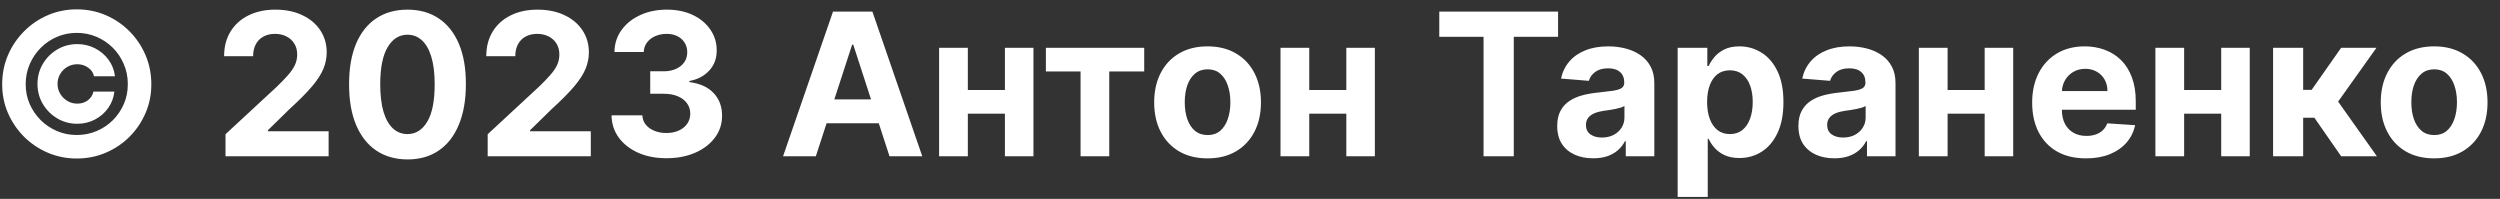 <?xml version="1.0" encoding="UTF-8"?> <svg xmlns="http://www.w3.org/2000/svg" width="176" height="14" viewBox="0 0 176 14" fill="none"><rect x="0" y="0" width="176" height="14" fill="#333333" stroke="none"/> <path d="M2.639 5.909C2.639 5.392 2.765 4.921 3.017 4.497C3.269 4.073 3.607 3.735 4.031 3.483C4.455 3.231 4.926 3.105 5.443 3.105C5.894 3.105 6.312 3.205 6.696 3.403C7.08 3.602 7.397 3.872 7.646 4.214C7.894 4.555 8.043 4.94 8.093 5.367H6.616C6.567 5.119 6.429 4.916 6.204 4.761C5.982 4.602 5.728 4.522 5.443 4.522C5.188 4.522 4.954 4.583 4.742 4.706C4.533 4.829 4.366 4.996 4.24 5.208C4.114 5.417 4.051 5.649 4.051 5.904C4.051 6.159 4.114 6.393 4.24 6.605C4.366 6.814 4.533 6.981 4.742 7.107C4.954 7.233 5.188 7.296 5.443 7.296C5.728 7.296 5.975 7.218 6.184 7.062C6.393 6.903 6.524 6.7 6.577 6.451H8.053C8.004 6.879 7.858 7.263 7.616 7.604C7.374 7.946 7.064 8.216 6.686 8.415C6.308 8.614 5.894 8.713 5.443 8.713C4.926 8.713 4.455 8.587 4.031 8.335C3.607 8.083 3.269 7.745 3.017 7.321C2.765 6.897 2.639 6.426 2.639 5.909ZM5.403 11.159C4.681 11.159 4.001 11.023 3.365 10.751C2.732 10.48 2.174 10.104 1.69 9.623C1.209 9.139 0.831 8.58 0.556 7.947C0.284 7.314 0.15 6.635 0.153 5.909C0.157 5.183 0.294 4.504 0.566 3.871C0.841 3.238 1.219 2.681 1.7 2.2C2.18 1.716 2.737 1.339 3.37 1.067C4.003 0.795 4.681 0.659 5.403 0.659C6.129 0.659 6.809 0.795 7.442 1.067C8.078 1.339 8.635 1.716 9.112 2.2C9.593 2.681 9.969 3.238 10.241 3.871C10.512 4.504 10.65 5.183 10.653 5.909C10.657 6.635 10.523 7.314 10.251 7.947C9.979 8.58 9.603 9.139 9.122 9.623C8.642 10.104 8.083 10.48 7.447 10.751C6.81 11.023 6.129 11.159 5.403 11.159ZM5.403 9.504C5.904 9.504 6.371 9.411 6.805 9.225C7.243 9.04 7.626 8.783 7.954 8.455C8.282 8.123 8.539 7.742 8.724 7.311C8.91 6.877 9.001 6.411 8.998 5.914C8.998 5.414 8.903 4.946 8.714 4.512C8.529 4.075 8.272 3.692 7.944 3.364C7.616 3.036 7.235 2.779 6.8 2.593C6.366 2.407 5.901 2.315 5.403 2.315C4.91 2.315 4.446 2.407 4.011 2.593C3.58 2.779 3.199 3.037 2.868 3.369C2.54 3.697 2.281 4.08 2.092 4.517C1.903 4.951 1.809 5.417 1.809 5.914C1.806 6.408 1.897 6.872 2.082 7.306C2.271 7.737 2.53 8.118 2.858 8.45C3.189 8.778 3.572 9.036 4.006 9.225C4.441 9.411 4.906 9.504 5.403 9.504ZM15.876 11V9.449L19.5 6.093C19.809 5.795 20.067 5.526 20.276 5.288C20.488 5.049 20.649 4.815 20.758 4.587C20.867 4.355 20.922 4.104 20.922 3.836C20.922 3.538 20.854 3.281 20.718 3.065C20.582 2.847 20.397 2.679 20.162 2.563C19.926 2.444 19.659 2.384 19.361 2.384C19.05 2.384 18.778 2.447 18.546 2.573C18.314 2.699 18.135 2.88 18.009 3.115C17.883 3.35 17.82 3.63 17.82 3.955H15.777C15.777 3.289 15.927 2.711 16.229 2.22C16.531 1.73 16.953 1.35 17.497 1.082C18.04 0.813 18.667 0.679 19.376 0.679C20.105 0.679 20.74 0.808 21.28 1.067C21.824 1.322 22.246 1.677 22.548 2.131C22.85 2.585 23 3.105 23 3.692C23 4.076 22.924 4.456 22.772 4.83C22.622 5.205 22.356 5.621 21.971 6.078C21.587 6.532 21.045 7.077 20.346 7.714L18.859 9.17V9.24H23.135V11H15.876ZM28.687 11.224C27.831 11.22 27.096 11.01 26.479 10.592C25.866 10.175 25.394 9.57 25.062 8.778C24.734 7.986 24.572 7.033 24.575 5.919C24.575 4.809 24.739 3.862 25.067 3.08C25.399 2.298 25.871 1.703 26.484 1.295C27.101 0.884 27.835 0.679 28.687 0.679C29.538 0.679 30.271 0.884 30.884 1.295C31.5 1.706 31.974 2.303 32.306 3.085C32.637 3.864 32.801 4.809 32.798 5.919C32.798 7.036 32.632 7.991 32.301 8.783C31.973 9.575 31.502 10.18 30.889 10.597C30.276 11.015 29.542 11.224 28.687 11.224ZM28.687 9.439C29.27 9.439 29.736 9.146 30.084 8.559C30.432 7.972 30.604 7.092 30.601 5.919C30.601 5.147 30.521 4.504 30.362 3.99C30.206 3.476 29.984 3.09 29.696 2.832C29.411 2.573 29.074 2.444 28.687 2.444C28.107 2.444 27.643 2.734 27.295 3.314C26.947 3.894 26.771 4.762 26.768 5.919C26.768 6.701 26.846 7.354 27.001 7.878C27.16 8.398 27.384 8.789 27.672 9.051C27.961 9.31 28.299 9.439 28.687 9.439ZM34.333 11V9.449L37.957 6.093C38.266 5.795 38.524 5.526 38.733 5.288C38.945 5.049 39.106 4.815 39.215 4.587C39.325 4.355 39.379 4.104 39.379 3.836C39.379 3.538 39.311 3.281 39.175 3.065C39.039 2.847 38.854 2.679 38.619 2.563C38.383 2.444 38.117 2.384 37.818 2.384C37.507 2.384 37.235 2.447 37.003 2.573C36.771 2.699 36.592 2.88 36.466 3.115C36.34 3.35 36.277 3.63 36.277 3.955H34.234C34.234 3.289 34.385 2.711 34.686 2.22C34.988 1.73 35.41 1.35 35.954 1.082C36.497 0.813 37.124 0.679 37.833 0.679C38.562 0.679 39.197 0.808 39.737 1.067C40.281 1.322 40.703 1.677 41.005 2.131C41.307 2.585 41.457 3.105 41.457 3.692C41.457 4.076 41.381 4.456 41.229 4.83C41.08 5.205 40.813 5.621 40.428 6.078C40.044 6.532 39.502 7.077 38.803 7.714L37.316 9.17V9.24H41.592V11H34.333ZM46.915 11.139C46.172 11.139 45.511 11.012 44.931 10.756C44.355 10.498 43.899 10.143 43.564 9.692C43.233 9.238 43.062 8.715 43.052 8.121H45.22C45.233 8.37 45.314 8.589 45.463 8.778C45.616 8.963 45.818 9.107 46.07 9.21C46.322 9.313 46.605 9.364 46.92 9.364C47.248 9.364 47.538 9.306 47.79 9.19C48.042 9.074 48.239 8.914 48.382 8.708C48.524 8.503 48.595 8.266 48.595 7.997C48.595 7.725 48.519 7.485 48.367 7.276C48.218 7.064 48.002 6.898 47.72 6.779C47.442 6.66 47.111 6.6 46.726 6.6H45.776V5.019H46.726C47.051 5.019 47.337 4.963 47.586 4.85C47.838 4.737 48.034 4.582 48.173 4.383C48.312 4.181 48.382 3.945 48.382 3.677C48.382 3.422 48.32 3.198 48.198 3.006C48.078 2.81 47.909 2.658 47.691 2.548C47.475 2.439 47.223 2.384 46.935 2.384C46.643 2.384 46.376 2.437 46.134 2.543C45.892 2.646 45.699 2.794 45.553 2.986C45.407 3.178 45.329 3.403 45.319 3.662H43.256C43.266 3.075 43.433 2.558 43.758 2.111C44.083 1.663 44.52 1.314 45.071 1.062C45.624 0.807 46.249 0.679 46.945 0.679C47.647 0.679 48.262 0.807 48.789 1.062C49.316 1.317 49.726 1.662 50.017 2.096C50.312 2.527 50.458 3.011 50.455 3.548C50.458 4.118 50.281 4.593 49.923 4.974C49.568 5.356 49.106 5.598 48.536 5.7V5.78C49.285 5.876 49.855 6.136 50.246 6.56C50.64 6.981 50.836 7.508 50.833 8.141C50.836 8.721 50.669 9.237 50.33 9.688C49.996 10.138 49.533 10.493 48.943 10.751C48.353 11.01 47.677 11.139 46.915 11.139ZM57.435 11H55.128L58.643 0.818H61.417L64.927 11H62.62L60.07 3.145H59.99L57.435 11ZM57.291 6.998H62.739V8.678H57.291V6.998ZM71.427 6.337V8.002H67.44V6.337H71.427ZM68.136 3.364V11H66.113V3.364H68.136ZM72.755 3.364V11H70.746V3.364H72.755ZM73.631 5.029V3.364H80.552V5.029H78.091V11H76.072V5.029H73.631ZM85.012 11.149C84.24 11.149 83.572 10.985 83.009 10.657C82.449 10.325 82.016 9.865 81.711 9.275C81.406 8.682 81.254 7.994 81.254 7.212C81.254 6.423 81.406 5.733 81.711 5.143C82.016 4.55 82.449 4.089 83.009 3.761C83.572 3.43 84.24 3.264 85.012 3.264C85.784 3.264 86.451 3.43 87.011 3.761C87.574 4.089 88.008 4.55 88.313 5.143C88.618 5.733 88.771 6.423 88.771 7.212C88.771 7.994 88.618 8.682 88.313 9.275C88.008 9.865 87.574 10.325 87.011 10.657C86.451 10.985 85.784 11.149 85.012 11.149ZM85.022 9.509C85.374 9.509 85.667 9.409 85.902 9.21C86.138 9.008 86.315 8.733 86.434 8.385C86.557 8.037 86.618 7.641 86.618 7.197C86.618 6.753 86.557 6.357 86.434 6.009C86.315 5.661 86.138 5.385 85.902 5.183C85.667 4.981 85.374 4.88 85.022 4.88C84.668 4.88 84.369 4.981 84.127 5.183C83.889 5.385 83.708 5.661 83.585 6.009C83.466 6.357 83.406 6.753 83.406 7.197C83.406 7.641 83.466 8.037 83.585 8.385C83.708 8.733 83.889 9.008 84.127 9.21C84.369 9.409 84.668 9.509 85.022 9.509ZM95.463 6.337V8.002H91.475V6.337H95.463ZM92.171 3.364V11H90.148V3.364H92.171ZM96.79 3.364V11H94.781V3.364H96.79ZM101.325 2.593V0.818H109.688V2.593H106.57V11H104.442V2.593H101.325ZM112.163 11.144C111.676 11.144 111.242 11.06 110.861 10.891C110.48 10.718 110.178 10.465 109.956 10.13C109.737 9.792 109.628 9.371 109.628 8.867C109.628 8.443 109.706 8.087 109.862 7.798C110.017 7.51 110.229 7.278 110.498 7.102C110.766 6.927 111.071 6.794 111.413 6.705C111.757 6.615 112.119 6.552 112.496 6.516C112.941 6.469 113.299 6.426 113.57 6.386C113.842 6.343 114.039 6.28 114.162 6.197C114.285 6.115 114.346 5.992 114.346 5.83V5.8C114.346 5.485 114.246 5.241 114.048 5.069C113.852 4.897 113.574 4.81 113.212 4.81C112.831 4.81 112.528 4.895 112.303 5.064C112.077 5.23 111.928 5.438 111.855 5.69L109.896 5.531C109.996 5.067 110.191 4.666 110.483 4.328C110.775 3.987 111.151 3.725 111.612 3.543C112.076 3.357 112.612 3.264 113.222 3.264C113.647 3.264 114.053 3.314 114.44 3.413C114.831 3.513 115.178 3.667 115.479 3.876C115.784 4.085 116.025 4.353 116.2 4.681C116.376 5.006 116.464 5.395 116.464 5.849V11H114.455V9.941H114.396C114.273 10.18 114.109 10.39 113.903 10.572C113.698 10.751 113.451 10.892 113.163 10.995C112.874 11.095 112.541 11.144 112.163 11.144ZM112.77 9.683C113.081 9.683 113.357 9.621 113.595 9.499C113.834 9.373 114.021 9.204 114.157 8.991C114.293 8.779 114.361 8.539 114.361 8.271V7.46C114.295 7.503 114.203 7.543 114.087 7.58C113.975 7.613 113.847 7.644 113.705 7.674C113.562 7.701 113.42 7.725 113.277 7.749C113.134 7.768 113.005 7.787 112.889 7.803C112.641 7.84 112.424 7.898 112.238 7.977C112.052 8.057 111.908 8.165 111.805 8.3C111.703 8.433 111.651 8.599 111.651 8.798C111.651 9.086 111.756 9.306 111.964 9.459C112.177 9.608 112.445 9.683 112.77 9.683ZM118.107 13.864V3.364H120.195V4.646H120.289C120.382 4.441 120.516 4.232 120.692 4.02C120.871 3.804 121.103 3.625 121.388 3.483C121.676 3.337 122.034 3.264 122.462 3.264C123.019 3.264 123.533 3.41 124.003 3.702C124.474 3.99 124.85 4.426 125.132 5.009C125.413 5.589 125.554 6.317 125.554 7.192C125.554 8.044 125.417 8.763 125.142 9.349C124.87 9.933 124.499 10.375 124.028 10.677C123.561 10.975 123.037 11.124 122.457 11.124C122.046 11.124 121.696 11.056 121.408 10.921C121.123 10.785 120.889 10.614 120.707 10.408C120.525 10.2 120.386 9.989 120.289 9.777H120.225V13.864H118.107ZM120.18 7.182C120.18 7.636 120.243 8.032 120.369 8.37C120.495 8.708 120.677 8.972 120.916 9.161C121.154 9.346 121.444 9.439 121.786 9.439C122.131 9.439 122.422 9.344 122.661 9.156C122.9 8.963 123.08 8.698 123.203 8.36C123.329 8.019 123.392 7.626 123.392 7.182C123.392 6.741 123.33 6.353 123.208 6.018C123.085 5.684 122.904 5.422 122.666 5.233C122.427 5.044 122.134 4.95 121.786 4.95C121.441 4.95 121.15 5.041 120.911 5.223C120.676 5.405 120.495 5.664 120.369 5.999C120.243 6.333 120.18 6.728 120.18 7.182ZM129.144 11.144C128.657 11.144 128.222 11.06 127.841 10.891C127.46 10.718 127.158 10.465 126.936 10.13C126.718 9.792 126.608 9.371 126.608 8.867C126.608 8.443 126.686 8.087 126.842 7.798C126.998 7.51 127.21 7.278 127.478 7.102C127.747 6.927 128.052 6.794 128.393 6.705C128.738 6.615 129.099 6.552 129.477 6.516C129.921 6.469 130.279 6.426 130.551 6.386C130.823 6.343 131.02 6.28 131.142 6.197C131.265 6.115 131.326 5.992 131.326 5.83V5.8C131.326 5.485 131.227 5.241 131.028 5.069C130.833 4.897 130.554 4.81 130.193 4.81C129.812 4.81 129.508 4.895 129.283 5.064C129.058 5.23 128.908 5.438 128.836 5.69L126.877 5.531C126.976 5.067 127.172 4.666 127.463 4.328C127.755 3.987 128.131 3.725 128.592 3.543C129.056 3.357 129.593 3.264 130.203 3.264C130.627 3.264 131.033 3.314 131.421 3.413C131.812 3.513 132.158 3.667 132.46 3.876C132.765 4.085 133.005 4.353 133.181 4.681C133.356 5.006 133.444 5.395 133.444 5.849V11H131.436V9.941H131.376C131.253 10.18 131.089 10.39 130.884 10.572C130.678 10.751 130.431 10.892 130.143 10.995C129.855 11.095 129.522 11.144 129.144 11.144ZM129.75 9.683C130.062 9.683 130.337 9.621 130.576 9.499C130.814 9.373 131.002 9.204 131.137 8.991C131.273 8.779 131.341 8.539 131.341 8.271V7.46C131.275 7.503 131.184 7.543 131.068 7.58C130.955 7.613 130.828 7.644 130.685 7.674C130.542 7.701 130.4 7.725 130.257 7.749C130.115 7.768 129.986 7.787 129.87 7.803C129.621 7.84 129.404 7.898 129.218 7.977C129.033 8.057 128.889 8.165 128.786 8.3C128.683 8.433 128.632 8.599 128.632 8.798C128.632 9.086 128.736 9.306 128.945 9.459C129.157 9.608 129.426 9.683 129.75 9.683ZM140.402 6.337V8.002H136.415V6.337H140.402ZM137.111 3.364V11H135.087V3.364H137.111ZM141.729 3.364V11H139.721V3.364H141.729ZM146.853 11.149C146.067 11.149 145.391 10.99 144.824 10.672C144.261 10.35 143.827 9.896 143.522 9.31C143.217 8.72 143.064 8.022 143.064 7.217C143.064 6.431 143.217 5.742 143.522 5.148C143.827 4.555 144.256 4.093 144.809 3.761C145.366 3.43 146.019 3.264 146.768 3.264C147.272 3.264 147.741 3.345 148.175 3.508C148.613 3.667 148.994 3.907 149.319 4.229C149.647 4.55 149.902 4.955 150.084 5.442C150.266 5.926 150.358 6.492 150.358 7.142V7.724H143.909V6.411H148.364C148.364 6.106 148.298 5.836 148.165 5.601C148.033 5.366 147.849 5.182 147.613 5.049C147.381 4.913 147.111 4.845 146.803 4.845C146.481 4.845 146.196 4.92 145.948 5.069C145.703 5.215 145.51 5.412 145.371 5.661C145.232 5.906 145.161 6.179 145.157 6.481V7.729C145.157 8.107 145.227 8.433 145.366 8.708C145.509 8.983 145.709 9.195 145.968 9.344C146.226 9.494 146.533 9.568 146.887 9.568C147.123 9.568 147.338 9.535 147.534 9.469C147.729 9.402 147.897 9.303 148.036 9.17C148.175 9.038 148.281 8.875 148.354 8.683L150.313 8.812C150.213 9.283 150.01 9.694 149.701 10.046C149.396 10.393 149.002 10.665 148.518 10.861C148.038 11.053 147.482 11.149 146.853 11.149ZM157.054 6.337V8.002H153.067V6.337H157.054ZM153.763 3.364V11H151.74V3.364H153.763ZM158.382 3.364V11H156.373V3.364H158.382ZM160.025 11V3.364H162.143V6.327H162.739L164.817 3.364H167.303L164.604 7.152L167.333 11H164.817L162.933 8.29H162.143V11H160.025ZM171.364 11.149C170.592 11.149 169.924 10.985 169.36 10.657C168.8 10.325 168.368 9.865 168.063 9.275C167.758 8.682 167.605 7.994 167.605 7.212C167.605 6.423 167.758 5.733 168.063 5.143C168.368 4.55 168.8 4.089 169.36 3.761C169.924 3.43 170.592 3.264 171.364 3.264C172.136 3.264 172.802 3.43 173.362 3.761C173.926 4.089 174.36 4.55 174.665 5.143C174.97 5.733 175.122 6.423 175.122 7.212C175.122 7.994 174.97 8.682 174.665 9.275C174.36 9.865 173.926 10.325 173.362 10.657C172.802 10.985 172.136 11.149 171.364 11.149ZM171.374 9.509C171.725 9.509 172.018 9.409 172.254 9.21C172.489 9.008 172.666 8.733 172.786 8.385C172.908 8.037 172.97 7.641 172.97 7.197C172.97 6.753 172.908 6.357 172.786 6.009C172.666 5.661 172.489 5.385 172.254 5.183C172.018 4.981 171.725 4.88 171.374 4.88C171.019 4.88 170.721 4.981 170.479 5.183C170.24 5.385 170.06 5.661 169.937 6.009C169.818 6.357 169.758 6.753 169.758 7.197C169.758 7.641 169.818 8.037 169.937 8.385C170.06 8.733 170.24 9.008 170.479 9.21C170.721 9.409 171.019 9.509 171.374 9.509Z" fill="white"></path> </svg> 
